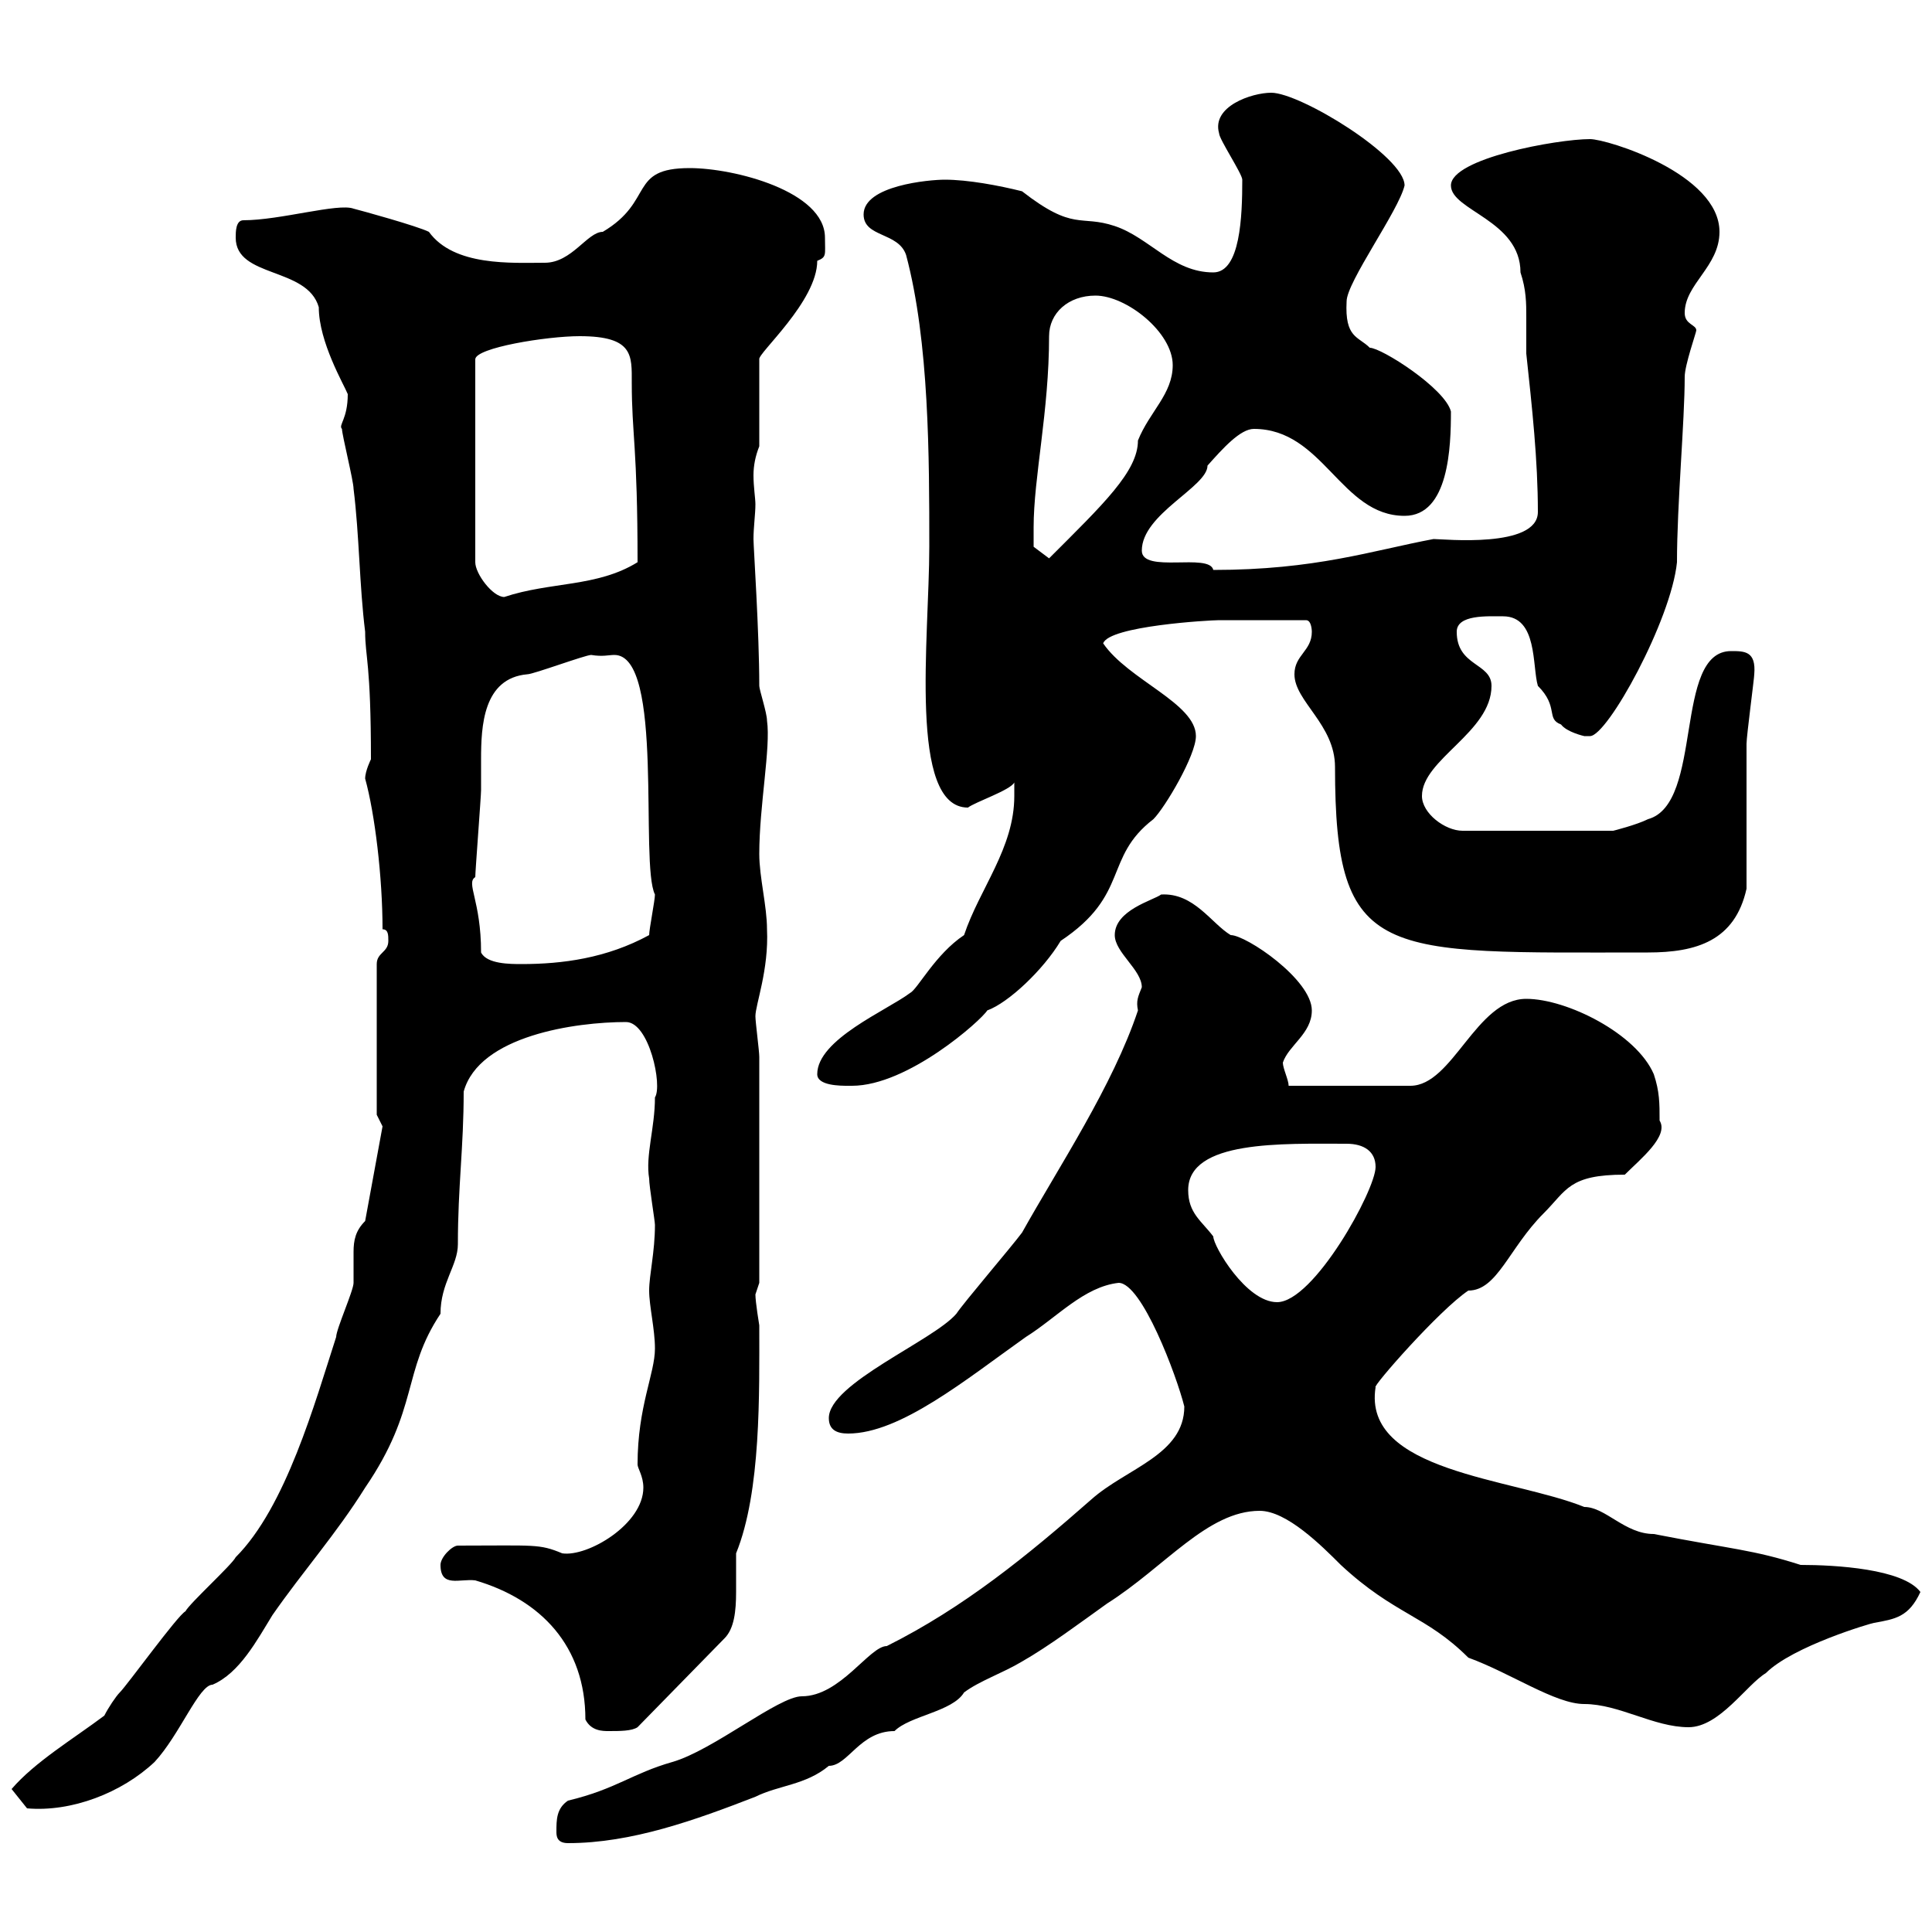 <svg xmlns="http://www.w3.org/2000/svg" xmlns:xlink="http://www.w3.org/1999/xlink" width="300" height="300"><path d="M86.40 284.40C86.40 285 86.40 286.20 88.20 286.20C98.10 286.20 108 282.60 117.30 279C120.90 277.20 125.10 277.20 128.70 274.20C131.70 274.20 133.50 268.80 138.90 268.80C141.30 266.40 147.90 265.80 149.70 262.80C152.10 261 155.70 259.80 158.70 258C162.90 255.60 167.70 252 171.90 249C180.90 243.30 187.50 234.60 195.60 234.60C199.80 234.60 205.20 240 208.20 243C216.60 250.80 221.40 250.80 228 257.40C234.60 259.80 241.50 264.60 246 264.60C251.40 264.60 256.80 268.20 262.20 268.20C267 268.20 271.20 261.60 274.20 259.80C278.40 255.60 290.70 252 291 252C294.30 251.40 296.40 251.10 298.20 247.20C295.50 243.60 285 243 279.60 243C272.10 240.60 269.10 240.60 256.80 238.20C252.30 238.20 249.30 234 246 234C234.90 229.50 211.50 228.60 213.60 215.40C213 215.40 223.50 203.40 228 200.40C232.50 200.40 234.30 193.80 239.70 188.40C243.30 184.80 243.60 182.40 252.30 182.40C254.70 180 259.20 176.40 257.70 174C257.70 171.30 257.70 169.50 256.80 166.80C254.10 160.50 243.30 155.10 237 155.10C229.20 155.10 225.60 168.60 219 168.60L200.10 168.60C200.10 167.70 199.20 165.90 199.20 165C200.10 162.30 203.70 160.50 203.70 156.90C203.70 152.10 193.50 145.20 191.10 145.20C188.10 143.40 185.40 138.60 180.30 138.90C179.10 139.80 173.10 141.30 173.10 145.20C173.10 147.90 177.30 150.60 177.30 153.30C176.70 154.80 176.40 155.40 176.70 156.90C172.80 168.60 164.40 181.20 158.70 191.40C156.90 193.80 149.70 202.20 148.50 204C144.90 208.20 128.70 214.80 128.70 220.20C128.70 222 129.90 222.60 131.70 222.60C139.80 222.60 150 214.20 159.30 207.60C164.10 204.60 168.30 199.80 173.70 199.20C177.30 199.20 182.70 213.60 183.90 218.40C183.90 225.90 174.90 228 169.50 232.80C159.60 241.50 149.70 249.60 137.70 255.60C135 255.60 130.50 263.40 124.50 263.40C120.90 263.40 110.70 271.80 104.40 273.60C98.10 275.40 95.70 277.80 88.20 279.60C86.40 280.80 86.40 282.60 86.40 284.40ZM1.80 277.80L4.20 280.80C11.10 281.40 18.90 278.40 24 273.60C27.90 269.40 30.90 261.60 33 261.60C37.20 259.80 39.90 254.70 42.30 250.80C47.10 243.90 52.20 238.20 56.70 231C65.10 218.70 62.40 213 68.40 204C68.40 199.20 71.10 196.50 71.10 193.20C71.10 184.20 72 178.20 72 169.50C74.40 160.80 89.40 158.70 97.20 158.70C100.80 158.70 102.90 168.60 101.70 170.40C101.70 175.20 100.20 179.40 100.80 183C100.80 184.20 101.70 189.60 101.70 190.20C101.70 194.40 100.80 198 100.80 200.40C100.80 202.80 101.70 206.40 101.70 209.40C101.70 213.30 99 218.40 99 227.40C99 228 99.90 229.20 99.90 231C99.90 236.70 91.20 241.80 87.30 241.20C83.70 239.70 83.10 240 71.10 240C70.20 240 68.40 241.80 68.40 243C68.40 246.60 71.40 245.10 73.80 245.40C84 248.40 90.90 255.60 90.90 267C91.80 268.80 93.60 268.80 94.50 268.80C96.30 268.80 98.10 268.80 99 268.20L112.50 254.40C114 252.90 114.30 250.20 114.30 247.20C114.30 244.80 114.30 242.40 114.30 241.20C118.20 231.60 117.90 216.30 117.90 205.80C117.90 205.80 117.30 202.20 117.30 201C117.30 201 117.90 199.20 117.90 199.20L117.90 164.10C117.90 163.20 117.30 158.70 117.30 157.80C117.30 156 119.40 150.60 119.10 144.30C119.10 140.70 117.90 136.20 117.90 132.60C117.90 125.10 119.70 116.10 119.10 111.90C119.10 110.70 117.90 107.10 117.90 106.50C117.90 98.10 117 84.90 117 83.70C117 81.90 117.30 79.80 117.30 78.30C117.30 77.40 117 75.60 117 73.80C117 72.30 117.30 70.80 117.90 69.30L117.90 55.80C117.60 54.90 126.90 46.80 126.90 40.50C128.40 39.90 128.10 39.60 128.10 36.90C128.10 29.70 114 26.10 107.10 26.10C97.50 26.10 101.70 31.20 93.60 36C91.20 36 88.80 40.80 84.60 40.80C79.50 40.80 70.50 41.40 66.60 36C64.80 35.10 56.10 32.70 54.90 32.40C52.50 31.50 43.50 34.20 37.80 34.20C36.60 34.20 36.60 36 36.60 36.90C36.60 43.20 47.70 41.40 49.50 47.70C49.50 53.10 53.40 59.70 54 61.20C54 65.10 52.50 66 53.10 66.60C53.10 67.50 54.90 74.70 54.90 75.90C55.80 83.10 55.80 90.90 56.70 98.10C56.70 102 57.60 102.90 57.60 117.90C57.60 117.90 56.70 119.70 56.70 120.90C58.20 126.30 59.40 136.20 59.40 144.30C60.30 144.30 60.30 145.20 60.30 146.10C60.30 147.90 58.50 147.90 58.50 149.70L58.50 173.10L59.40 174.90L56.70 189.60C55.20 191.10 54.90 192.60 54.90 194.40C54.90 195 54.90 196.20 54.90 197.10C54.90 198 54.90 198.60 54.90 199.20C54.90 200.40 52.20 206.40 52.20 207.60C48.90 217.80 44.40 234 36.60 241.80C36 243 29.40 249 28.80 250.20C27.60 250.80 19.80 261.60 18.60 262.80C18 263.40 16.80 265.20 16.20 266.40C11.40 270 5.40 273.60 1.80 277.80ZM184.50 184.80C184.50 177 199.20 177.60 209.10 177.60C211.80 177.60 213.60 178.80 213.60 181.20C213.60 184.80 204 202.20 198.30 202.20C193.50 202.20 188.40 193.50 188.40 192C186.60 189.60 184.50 188.40 184.50 184.80ZM126.90 166.80C126.90 168.60 130.50 168.60 131.70 168.60C131.70 168.60 132.30 168.60 132.30 168.60C141 168.60 152.40 158.40 153.30 156.90C156.60 155.70 162 150.60 164.70 146.10C175.50 138.90 171.30 133.20 179.10 127.20C180.90 125.40 185.70 117.30 185.70 114.30C185.70 109.20 175.20 105.60 171.30 99.90C172.20 97.20 187.80 96.30 189.30 96.30C191.70 96.30 198 96.30 202.80 96.30C203.70 96.30 203.70 98.10 203.70 98.10C203.70 101.10 201 101.70 201 104.70C201 108.90 207.30 112.50 207.30 119.10C207.30 149.40 214.50 147.90 255.90 147.90C263.40 147.90 269.40 146.10 271.20 138C271.20 134.40 271.20 119.10 271.20 115.50C271.20 114.30 272.40 105.30 272.40 104.70C272.70 101.10 270.90 101.10 268.80 101.10C259.80 101.10 264.60 124.80 255.90 127.20C254.10 128.10 250.50 129 250.50 129L227.10 129C224.40 129 220.80 126.30 220.80 123.60C220.80 117.90 231.60 113.70 231.60 106.50C231.60 102.90 226.20 103.50 226.20 98.10C226.20 95.40 231 95.70 233.40 95.70C238.80 95.70 237.90 103.50 238.80 106.50C242.10 109.80 240 111.60 242.40 112.50C243.30 113.70 246 114.30 246 114.30C246.60 114.30 246.60 114.30 246.90 114.30C249.60 114.30 259.50 96.30 260.40 87.30C260.40 78.30 261.60 65.40 261.60 58.50C261.60 56.70 263.40 51.60 263.40 51.30C263.40 50.40 261.60 50.40 261.60 48.60C261.60 44.10 267 41.40 267 36C267 27 249.60 21.60 246.90 21.60C241.80 21.60 225.30 24.60 225.30 28.80C225.30 32.70 236.10 34.20 236.10 42.30C237 45 237 47.10 237 49.20C237 51 237 52.80 237 54.90C237.90 63.30 238.80 71.40 238.80 79.50C238.80 85.20 224.10 83.70 222.60 83.70C213 85.50 204.30 88.50 188.40 88.50C187.80 85.80 177.30 89.10 177.30 85.50C177.30 79.80 187.50 75.60 187.50 72.30C189.90 69.60 192.60 66.60 194.70 66.60C205.50 66.60 208.20 80.10 218.10 80.10C225 80.10 225.30 69.30 225.30 63.90C224.40 60.30 214.50 54 212.70 54C210.90 52.20 208.80 52.50 209.10 46.80C209.10 43.80 217.20 32.70 218.10 28.80C218.10 24.30 201.90 14.40 197.40 14.40C194.40 14.40 188.10 16.50 189.30 20.70C189.30 21.60 192.90 27 192.90 27.90C192.90 33.60 192.60 42.30 188.40 42.30C182.10 42.30 178.50 36.90 173.10 35.10C167.70 33.30 166.80 36 158.70 29.70C155.10 28.80 150.30 27.90 146.70 27.90C144.30 27.90 134.10 28.80 134.10 33.30C134.10 36.90 139.50 36 140.70 39.60C144.30 53.10 144.30 71.10 144.30 84.90C144.30 99 141 125.40 150.30 125.40C151.50 124.50 156.90 122.70 157.50 121.50C157.50 122.40 157.50 123 157.50 123.60C157.50 131.70 152.10 138 149.70 145.20C145.20 148.20 142.50 153.60 141.30 154.20C137.70 156.90 126.90 161.40 126.90 166.80ZM74.70 147.90C74.70 139.80 72.30 137.10 73.80 136.20C73.80 135.30 74.70 123.60 74.70 122.70C74.70 121.20 74.70 119.70 74.70 117.90C74.70 112.80 75 105.30 81.90 104.70C82.80 104.70 90.90 101.70 91.80 101.70C93.60 102 94.50 101.70 95.40 101.70C103.20 101.70 99.30 134.10 101.70 138.90C101.70 139.80 100.80 144.30 100.80 145.20C94.20 148.80 87.30 149.70 81 149.70C79.20 149.70 75.60 149.70 74.70 147.90ZM90 52.20C98.40 52.20 98.10 55.20 98.10 59.40C98.10 67.50 99 69.30 99 87.30C92.70 91.20 85.50 90.30 78.30 92.70C76.50 92.70 73.80 89.10 73.80 87.30L73.80 55.80C73.80 54 84.90 52.20 90 52.20ZM160.50 81.90C160.50 74.10 162.90 63.90 162.90 52.20C162.90 48.60 165.90 45.90 170.10 45.90C174.90 45.90 182.10 51.60 182.10 56.70C182.10 61.20 178.50 63.90 176.70 68.40C176.70 73.20 171.30 78.30 162.90 86.70L160.50 84.90C160.50 84.90 160.50 83.10 160.50 81.90Z"/></svg>